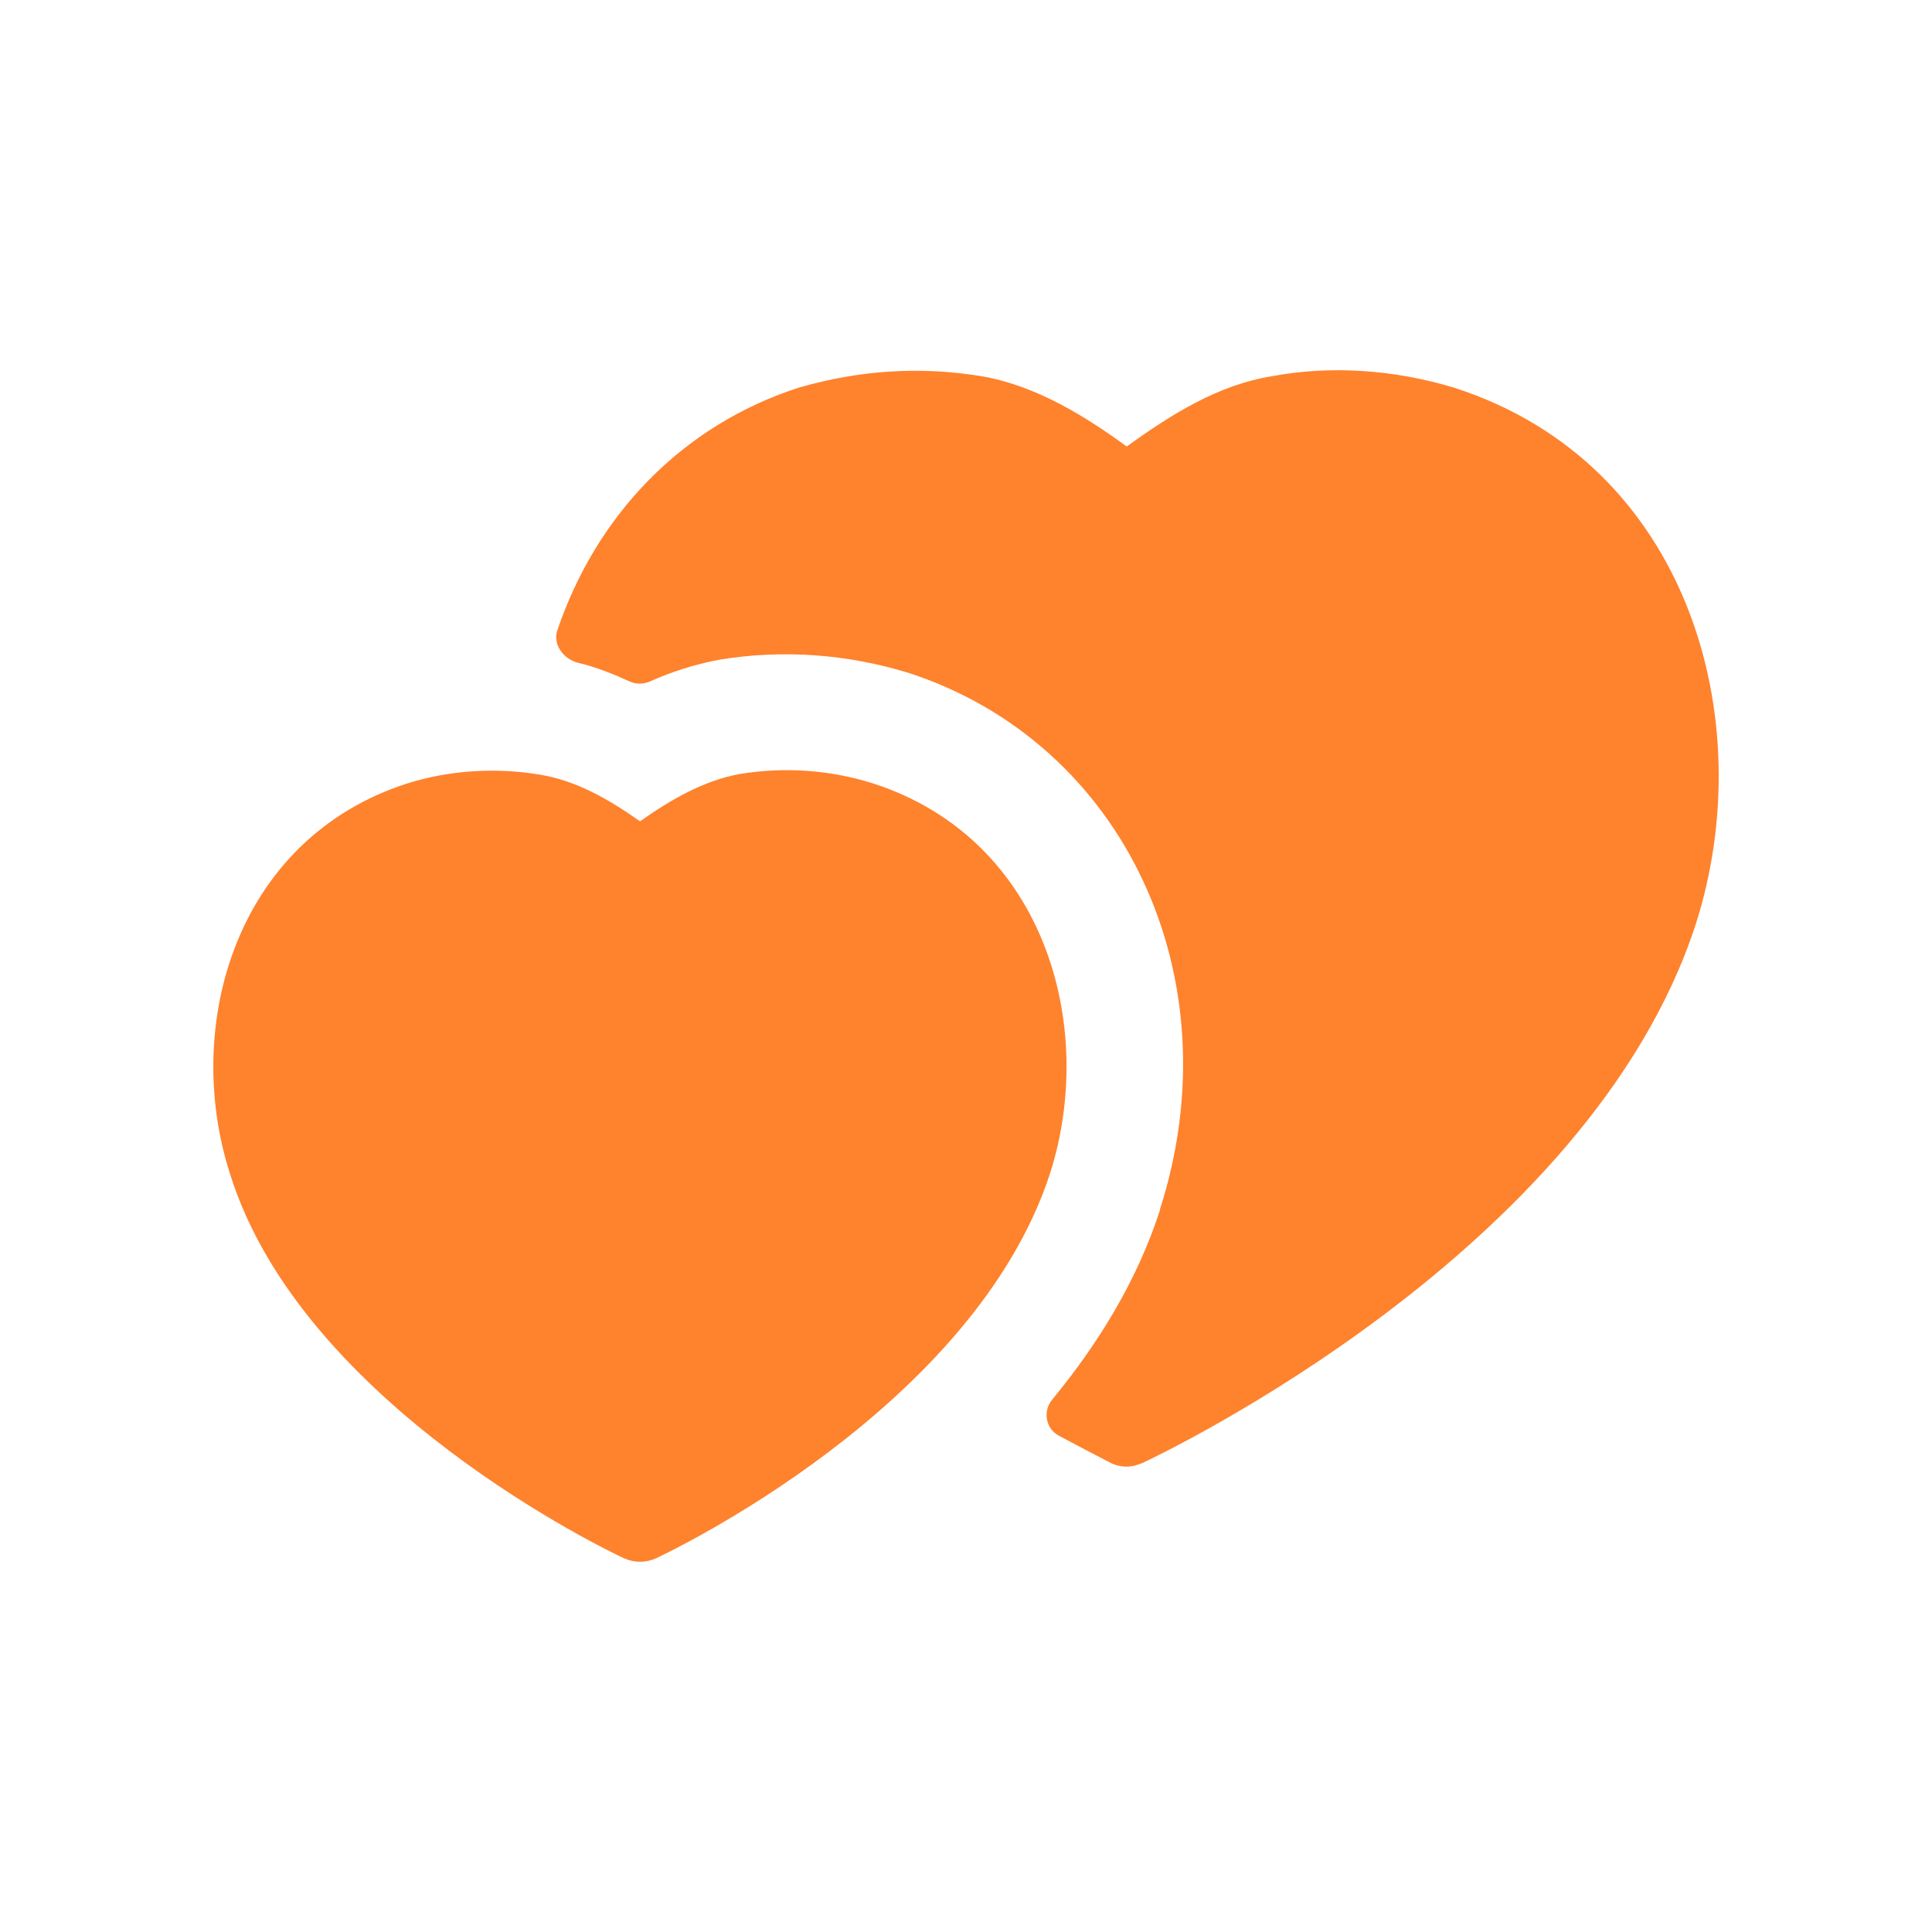 <svg width="24px"  height="24px"  viewBox="0 0 25 24" fill="none" xmlns="http://www.w3.org/2000/svg">
<path fill-rule="evenodd" clip-rule="evenodd" d="M18.82 4.518C18.03 4.278 17.21 4.228 16.46 4.368C15.77 4.478 15.16 4.858 14.58 5.278C14.06 4.898 13.41 4.488 12.7 4.368C11.91 4.238 11.12 4.288 10.33 4.518C8.823 5.008 7.718 6.165 7.212 7.656C7.149 7.842 7.294 8.032 7.485 8.078C7.714 8.132 7.942 8.224 8.15 8.319C8.233 8.356 8.327 8.355 8.41 8.318C8.684 8.196 8.981 8.099 9.3 8.038C10.14 7.898 10.98 7.968 11.76 8.208C14.55 9.118 15.97 12.158 15.01 15.148V15.158C14.711 16.083 14.202 16.898 13.614 17.613C13.492 17.761 13.531 17.986 13.7 18.077C14.074 18.277 14.35 18.418 14.35 18.418C14.42 18.458 14.5 18.478 14.58 18.478C14.65 18.478 14.72 18.458 14.79 18.428C15.02 18.318 20.56 15.698 21.94 11.468C22.79 8.828 21.86 5.498 18.82 4.518Z" fill="#ff822d" />
<path fill-rule="evenodd" clip-rule="evenodd" d="M13.586 14.689C14.2 12.771 13.516 10.358 11.305 9.64C10.747 9.462 10.151 9.42 9.57 9.516C9.101 9.602 8.677 9.849 8.282 10.128C7.886 9.848 7.46 9.601 6.986 9.524C6.399 9.426 5.802 9.469 5.259 9.641C3.047 10.36 2.361 12.772 2.975 14.685C3.909 17.69 7.901 19.583 8.07 19.662C8.138 19.693 8.21 19.709 8.282 19.709C8.355 19.709 8.427 19.693 8.494 19.662C8.66 19.584 12.594 17.719 13.585 14.692L13.586 14.689Z" fill="#ff822d" />
</svg>